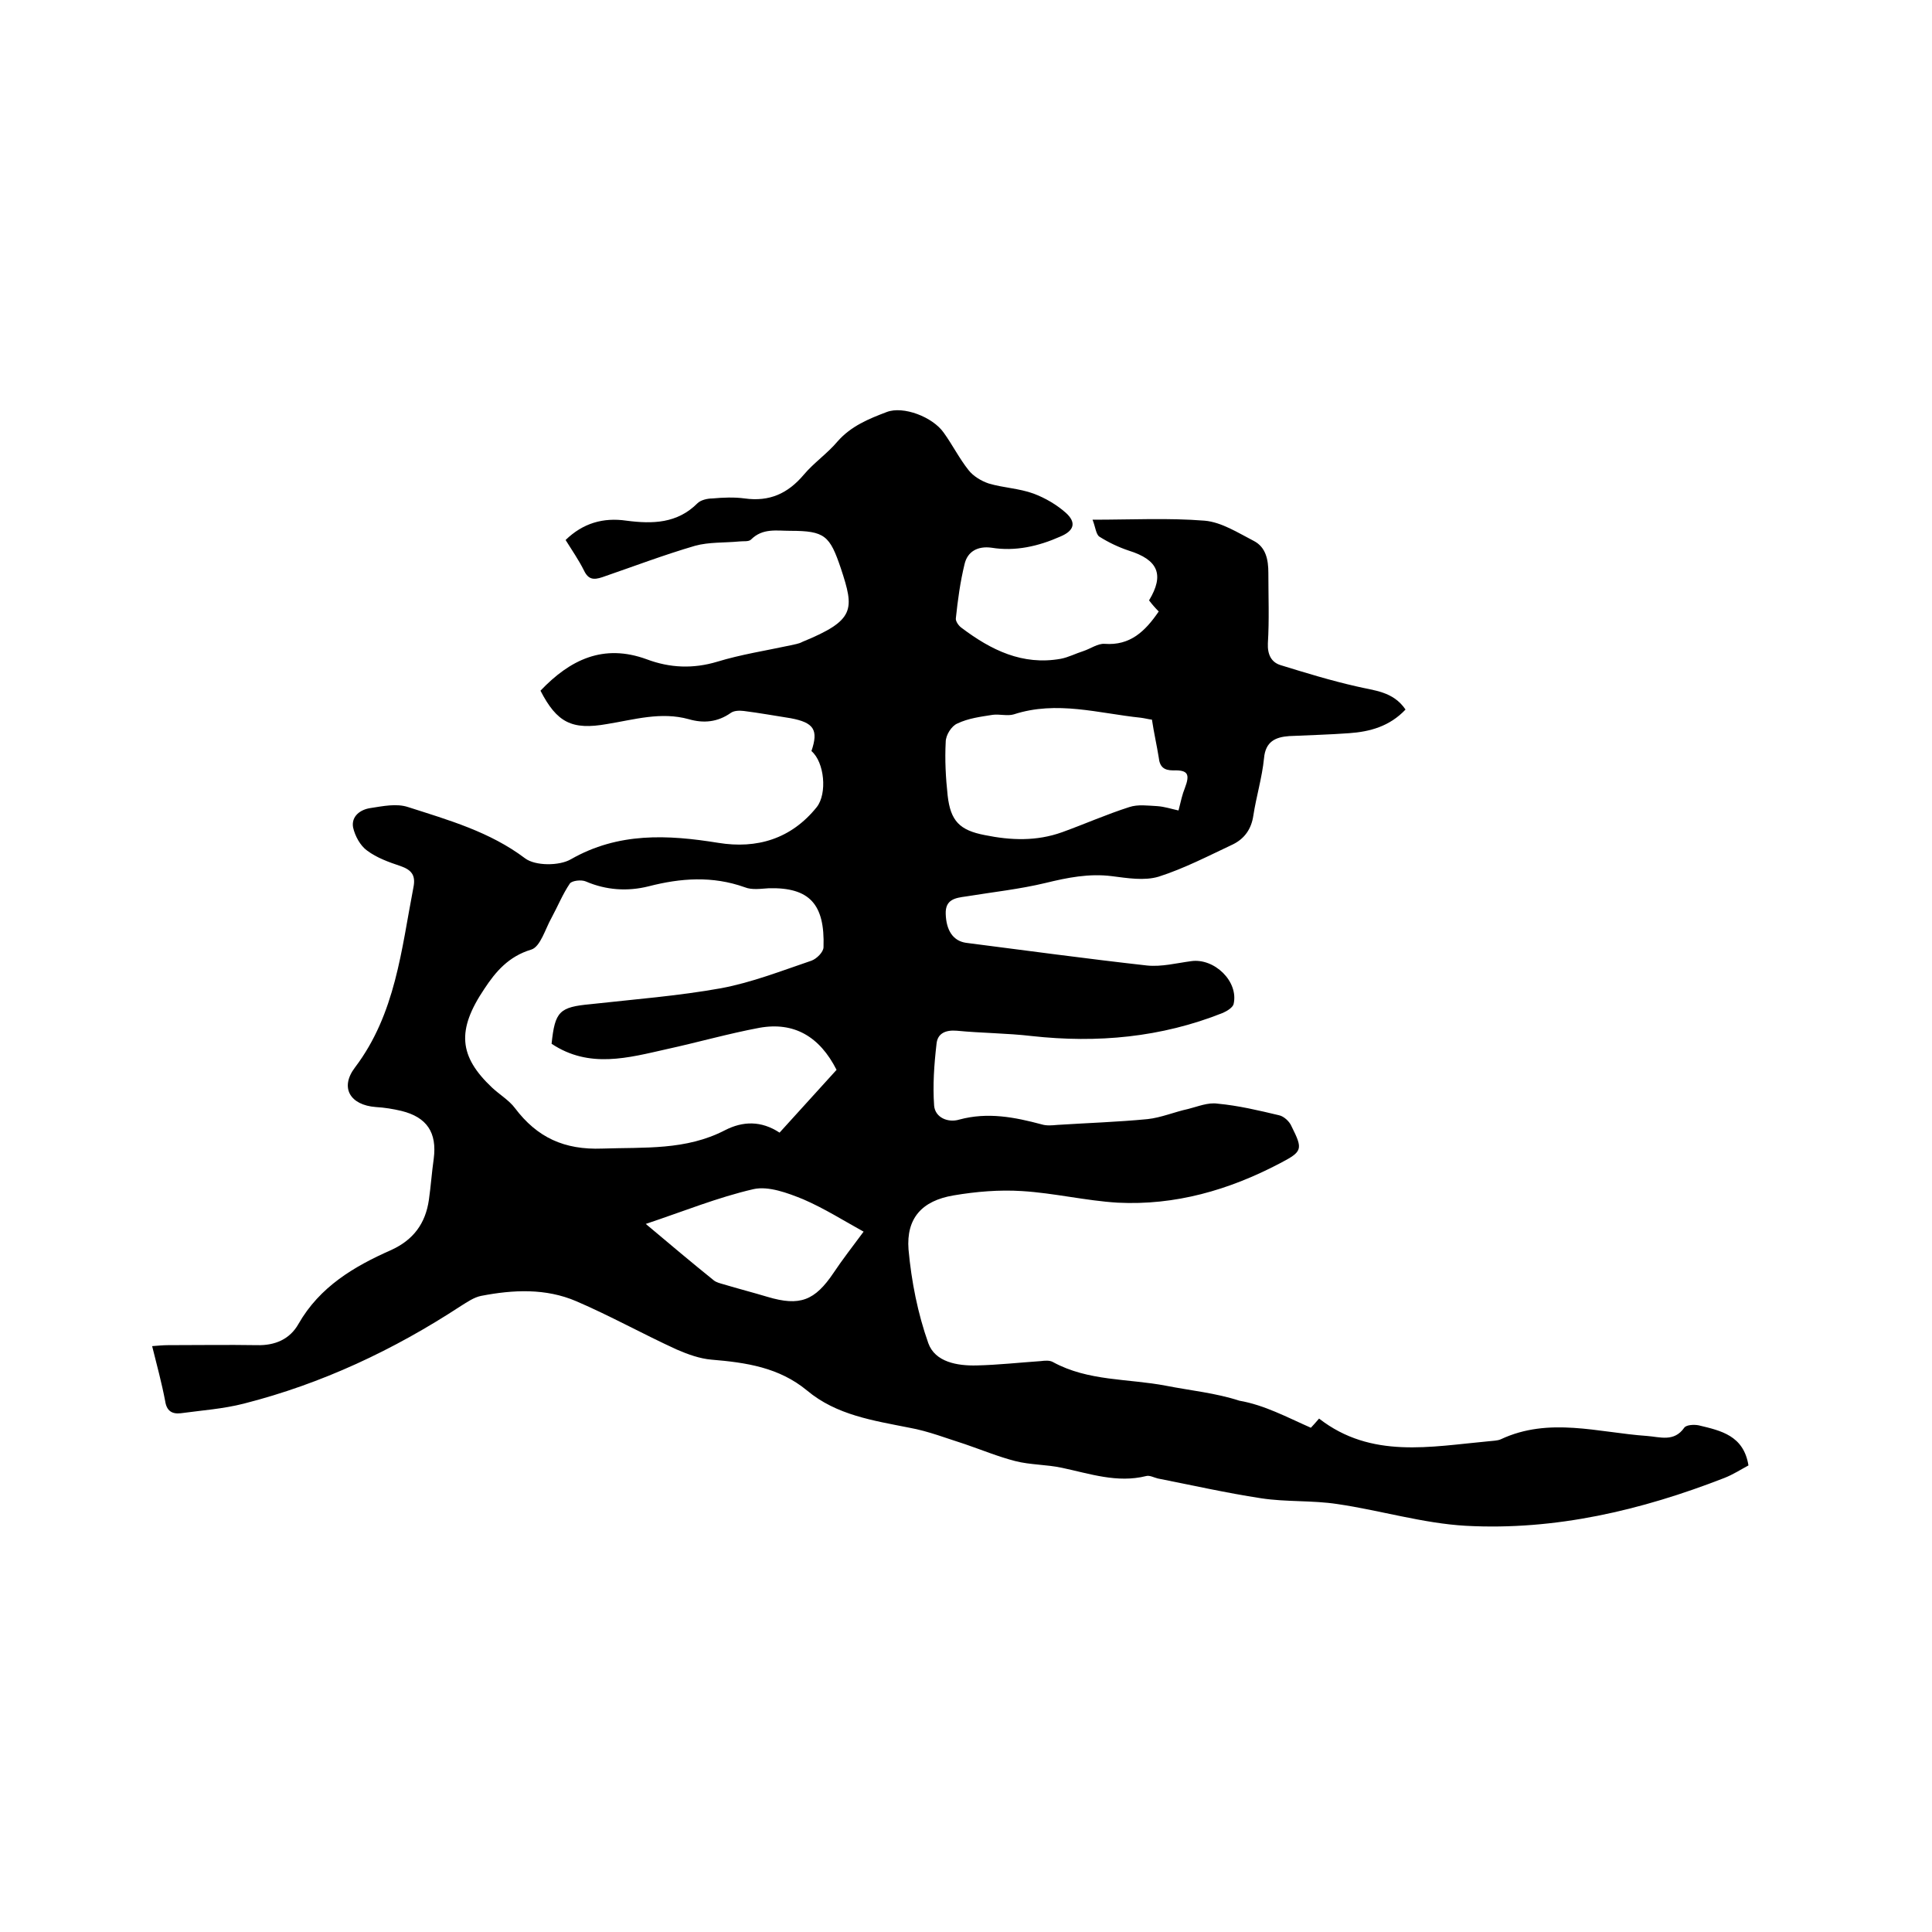 <svg enable-background="new 0 0 400 400" viewBox="0 0 400 400" xmlns="http://www.w3.org/2000/svg"><path d="m271.4 295.6c.4-.4 1-1.1 1.7-1.9 10.8 8.4 23.1 5.8 35.1 4.7.8-.1 1.8-.1 2.5-.4 10-4.7 20.2-1.4 30.3-.7 2.7.2 5.6 1.3 7.7-1.7.4-.6 2-.7 3-.5 4.6 1.1 9.3 2.1 10.3 8.3-1.5.8-3.2 1.9-5 2.6-17.2 6.7-35 10.9-53.5 9.9-8.9-.5-17.7-3.2-26.6-4.5-5.2-.8-10.6-.4-15.8-1.2-7.2-1.1-14.3-2.7-21.4-4.1-.8-.2-1.7-.7-2.4-.5-6 1.5-11.7-.5-17.4-1.7-3.2-.7-6.6-.6-9.7-1.4-3.5-.9-6.9-2.3-10.4-3.5-3.8-1.2-7.6-2.7-11.5-3.4-7.5-1.5-15.1-2.6-21.2-7.7-5.8-4.8-12.6-5.8-19.8-6.4-2.4-.2-4.9-1.1-7.2-2.1-7-3.2-13.8-7-20.8-10-6.3-2.7-13-2.4-19.7-1.1-1.5.3-2.9 1.3-4.2 2.1-13.9 9.1-28.8 16.1-44.9 20.2-4.3 1.1-8.7 1.4-13.1 2-1.8.2-2.9-.5-3.2-2.5-.7-3.7-1.7-7.4-2.7-11.4 1.3-.1 2.3-.2 3.3-.2 6.1 0 12.3-.1 18.4 0 3.7.1 6.8-1.2 8.6-4.4 4.4-7.7 11.5-11.9 19.2-15.3 4.6-2.1 7.1-5.5 7.8-10.4.4-2.8.6-5.7 1-8.5.7-5.4-1.4-8.6-6.7-9.9-1.7-.4-3.5-.7-5.3-.8-5.3-.4-7.5-4-4.3-8.2 8.4-11.1 9.6-24.4 12.1-37.3.5-2.5-.4-3.6-2.7-4.4-2.4-.8-4.9-1.7-6.9-3.2-1.4-1-2.5-3-2.9-4.8-.4-2.3 1.5-3.7 3.6-4 2.6-.4 5.4-1 7.8-.2 8.4 2.7 16.9 5.1 24.2 10.6 2.1 1.6 7.1 1.6 9.5.2 9.8-5.6 20-5.1 30.5-3.4 8 1.3 15.1-.8 20.4-7.4 2.2-2.8 1.6-9.3-1.1-11.6 1.5-4.4.5-5.9-4.3-6.8-3.2-.5-6.5-1.1-9.7-1.5-.9-.1-2-.1-2.7.4-2.7 1.9-5.6 2.2-8.7 1.3-5.8-1.6-11.3.1-16.9 1-7.3 1.3-10.4-.3-13.8-6.9 6.1-6.4 13-9.8 22-6.5 4.8 1.8 9.6 2 14.6.5 4.9-1.5 10.1-2.3 15.2-3.4.8-.2 1.7-.3 2.4-.7 11-4.5 10.8-6.7 8-15.2-2.3-6.8-3.3-7.8-10.5-7.8-2.8 0-5.7-.6-8.1 1.8-.5.5-1.6.3-2.4.4-3.1.3-6.3.1-9.2.9-6.5 1.9-12.8 4.3-19.2 6.5-1.8.6-2.9.5-3.8-1.4-1.1-2.2-2.5-4.2-3.8-6.3 3.6-3.5 7.8-4.7 12.6-4 5.4.7 10.5.6 14.7-3.6.7-.7 2.1-1 3.1-1 2.2-.2 4.5-.3 6.7 0 5.1.7 8.9-1 12.2-4.9 2.1-2.5 4.9-4.4 7-6.9 2.8-3.2 6.5-4.7 10.2-6.1 3.4-1.3 9.5 1 11.8 4.3 1.8 2.5 3.2 5.3 5.1 7.7 1 1.3 2.7 2.3 4.2 2.8 3 .9 6.3 1 9.3 2.1 2.4.9 4.8 2.3 6.7 4 2.2 2 1.7 3.7-1.2 4.9-4.5 2-9.3 3.1-14.2 2.3-2.9-.4-5 .8-5.6 3.4-.9 3.7-1.4 7.4-1.8 11.2-.1.6.6 1.6 1.2 2 6.1 4.6 12.6 7.8 20.5 6.4 1.6-.3 3.1-1.1 4.7-1.6 1.5-.5 3-1.6 4.4-1.5 5.3.4 8.4-2.6 11.2-6.7-.7-.7-1.4-1.5-2-2.3 3.2-5.3 1.9-8.4-4.2-10.3-2.1-.7-4.2-1.7-6.1-2.9-.7-.5-.8-2-1.4-3.5 8.1 0 15.7-.4 23.2.2 3.5.3 6.9 2.5 10.2 4.2 2.5 1.3 3 3.9 3 6.6 0 4.9.2 9.7-.1 14.6-.1 2.3.7 3.9 2.6 4.5 5.2 1.6 10.4 3.2 15.7 4.4 3.7.9 7.6 1 10.2 4.8-3.3 3.5-7.4 4.6-11.7 4.9-4.1.3-8.2.4-12.4.6-2.8.2-4.9 1.1-5.2 4.6-.4 4-1.6 7.9-2.2 11.8-.4 2.8-1.8 4.8-4.2 6-5.1 2.4-10.1 5-15.4 6.7-3 .9-6.5.3-9.7-.1-4.7-.6-9.2.3-13.7 1.4-5.4 1.3-11 1.9-16.5 2.8-2.2.3-4.3.6-4.2 3.6.1 3.4 1.5 5.6 4.2 6 12.5 1.6 25 3.3 37.5 4.7 3 .3 6.1-.5 9.1-.9 4.8-.7 9.9 4.2 8.8 8.9-.2.7-1.3 1.4-2.2 1.8-12.8 5.1-26 6.3-39.6 4.8-5.1-.6-10.4-.6-15.5-1.1-2.4-.2-4 .6-4.2 2.7-.5 4.3-.8 8.6-.5 12.8.2 2.5 2.9 3.6 5.2 2.9 5.9-1.6 11.5-.5 17.1 1 1 .3 2.1.2 3.2.1 6.2-.4 12.5-.6 18.7-1.2 2.8-.3 5.6-1.5 8.4-2.1 2-.5 4.1-1.4 6.1-1.1 4.3.4 8.5 1.4 12.7 2.4 1 .2 2.2 1.3 2.6 2.3 2.4 4.8 2.3 5.2-2.5 7.7-10.5 5.5-21.6 8.7-33.5 8.1-6.6-.4-13.2-2-19.8-2.4-4.7-.3-9.5.1-14.2.9-6.5 1.1-9.8 4.7-9.3 11.2.6 6.6 1.9 13.2 4.1 19.4 1.4 3.9 6 4.7 10 4.6 4.4-.1 8.9-.6 13.3-.9.8-.1 1.8-.2 2.5.2 7.3 4 15.6 3.4 23.4 4.9 5.1 1 10.3 1.5 15.2 3.1 5.2.9 9.8 3.4 14.8 5.6zm-98.2-74.1c-3.5-6.9-8.8-10-16-8.7-6.4 1.2-12.7 3-19.1 4.4-8 1.8-16.1 4.1-23.9-1.1.7-6.7 1.6-7.6 8.1-8.2 9-1 18.1-1.7 27-3.3 6.4-1.2 12.5-3.6 18.7-5.7 1.1-.4 2.5-1.8 2.5-2.8.3-8.9-2.9-12.4-11.3-12.2-1.7.1-3.5.4-5-.2-6.7-2.4-13.3-1.9-19.9-.2-4.4 1.1-8.8.8-13-1-.9-.4-2.8-.2-3.3.4-1.5 2.2-2.5 4.7-3.8 7.1-1.3 2.3-2.3 6-4.2 6.6-4.7 1.4-7.4 4.6-9.7 8.1-5.8 8.6-5.3 14 1.6 20.5 1.5 1.4 3.5 2.6 4.7 4.2 4.6 6.1 10.2 8.7 18.1 8.4 8.7-.3 17.3.4 25.4-3.8 3.7-1.9 7.5-2 11.3.5 4-4.4 7.9-8.7 11.8-13zm65.3-72.5c-.8-.1-1.5-.3-2.3-.4-8.7-.9-17.4-3.6-26.3-.7-1.3.4-3-.1-4.4.1-2.5.4-5 .7-7.3 1.8-1.2.5-2.4 2.4-2.4 3.8-.2 3.7 0 7.4.4 11.1.6 5.3 2.5 7.2 7.7 8.2 5.4 1.1 10.7 1.3 16-.6 4.7-1.7 9.2-3.7 13.9-5.2 1.8-.6 3.8-.3 5.8-.2 1.5.1 3 .6 4.4.9.5-2 .8-3.4 1.3-4.6 1.1-2.9.7-3.8-2.4-3.7-1.9 0-2.8-.7-3-2.7-.4-2.5-1-5.1-1.4-7.8zm-59.7 106c-4-2.2-8.1-4.8-12.5-6.7-3.2-1.3-7.2-2.8-10.3-2.1-7.4 1.7-14.5 4.6-22.3 7.2 5 4.2 9.5 8 14.1 11.7.5.4 1.3.6 2 .8 3 .9 6.1 1.7 9.1 2.6 6.7 2 9.8.8 13.7-5 1.8-2.7 3.9-5.4 6.2-8.5z"/></svg>